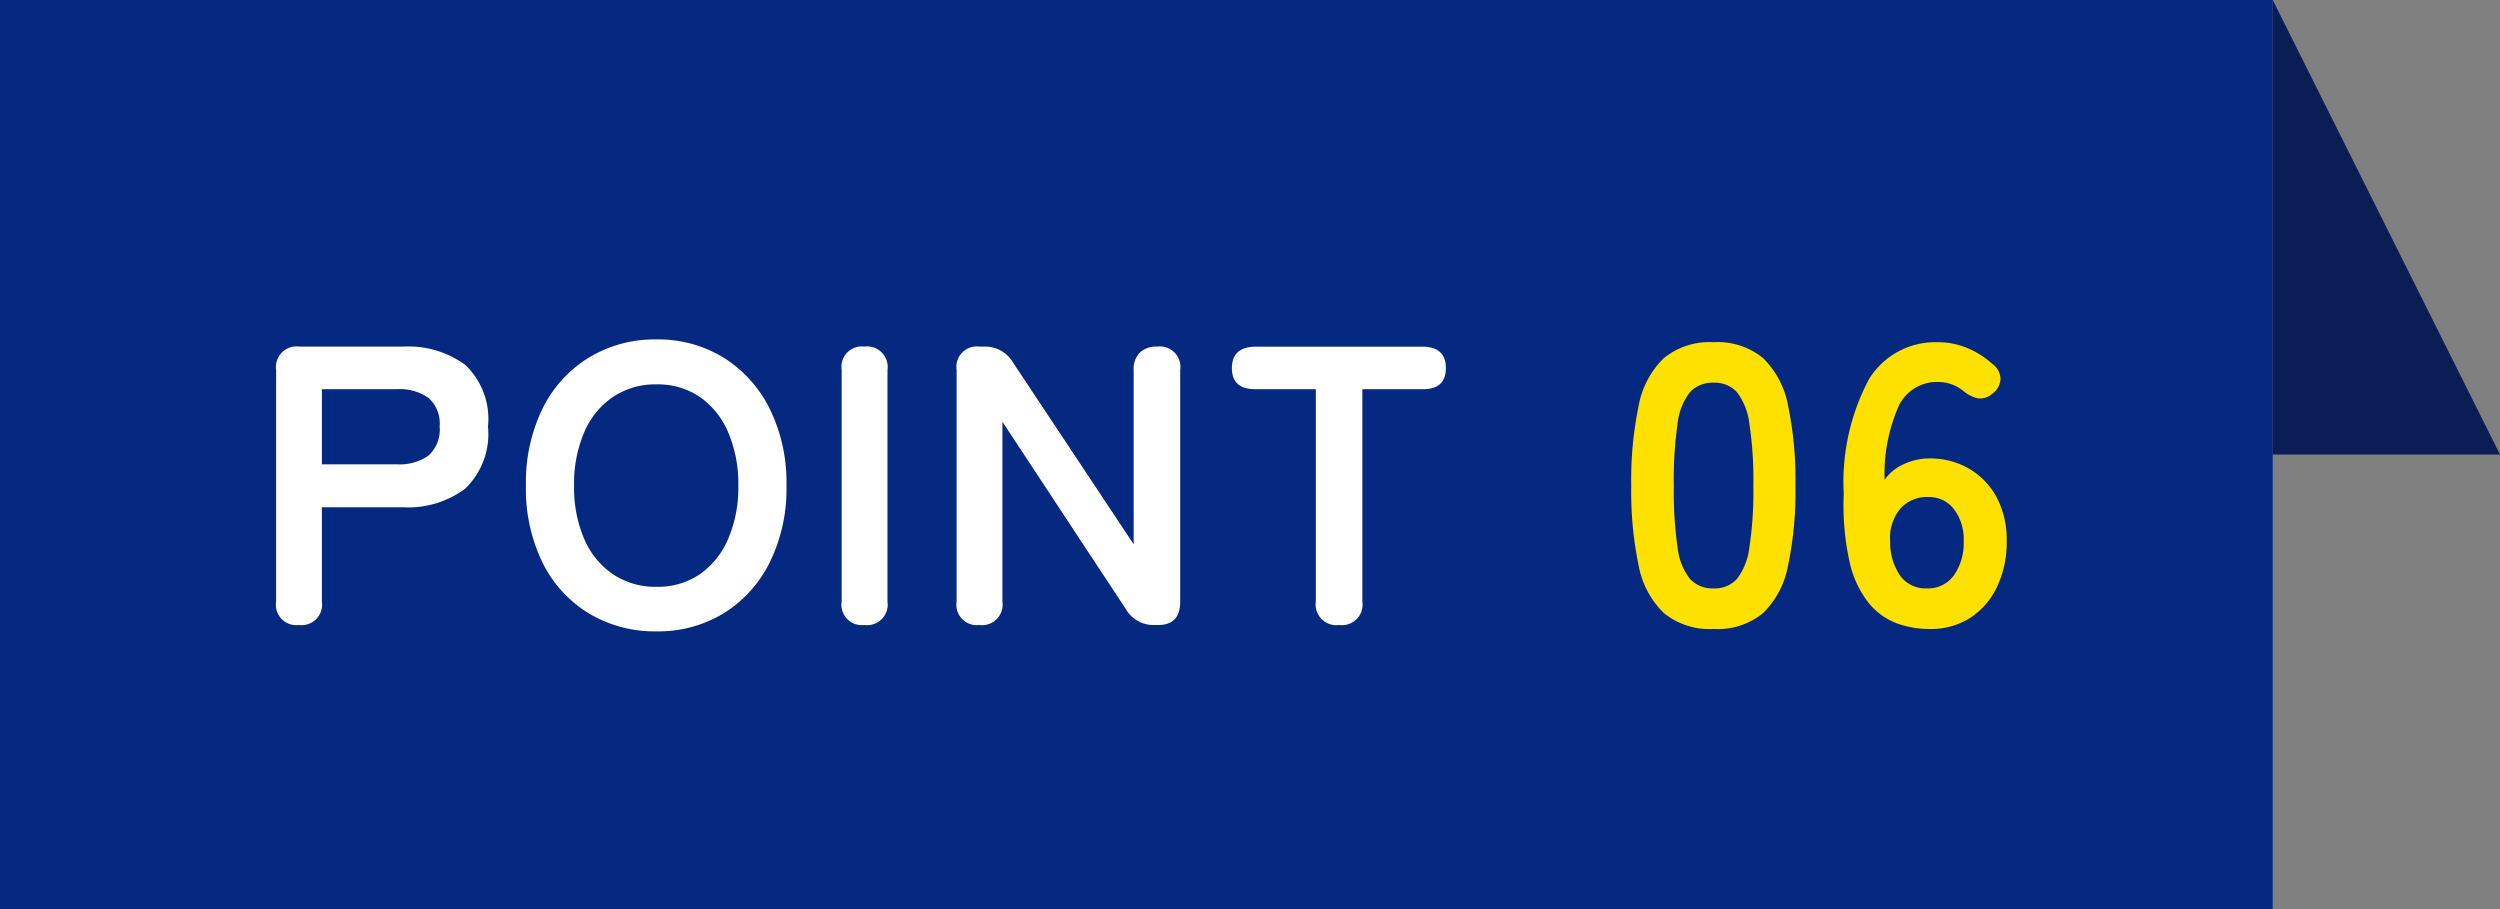 <svg xmlns="http://www.w3.org/2000/svg" width="88" height="32" viewBox="0 0 88 32">
  <rect x="0" y="0" width="88" height="32" fill="#808080" stroke="none"/>
  <g id="_06" data-name="06" transform="translate(-297 -1454)">
    <rect id="長方形_749" data-name="長方形 749" width="80" height="32" transform="translate(297 1454)" fill="#052981"/>
    <path id="パス_6487" data-name="パス 6487" d="M0,0,8,16H0Z" transform="translate(377 1454)" fill="#0b1d55"/>
    <path id="パス_6605" data-name="パス 6605" d="M-19.481,0a.718.718,0,0,1-.8-.826V-8.974a.73.73,0,0,1,.826-.826H-15.8a3.388,3.388,0,0,1,2.177.644,2.624,2.624,0,0,1,.8,2.17,2.668,2.668,0,0,1-.8,2.184,3.338,3.338,0,0,1-2.177.658h-2.87V-.826A.724.724,0,0,1-19.481,0Zm.812-5.656h2.646a1.752,1.752,0,0,0,1.106-.308,1.223,1.223,0,0,0,.392-1.022,1.205,1.205,0,0,0-.392-1.008A1.752,1.752,0,0,0-16.023-8.3h-2.646ZM-6.895.224a4.5,4.5,0,0,1-2.373-.63A4.321,4.321,0,0,1-10.9-2.191,5.9,5.9,0,0,1-11.487-4.9,5.93,5.93,0,0,1-10.9-7.623,4.369,4.369,0,0,1-9.268-9.415a4.461,4.461,0,0,1,2.373-.637,4.389,4.389,0,0,1,2.359.637A4.45,4.45,0,0,1-2.912-7.623,5.872,5.872,0,0,1-2.317-4.9a5.84,5.84,0,0,1-.595,2.709A4.4,4.4,0,0,1-4.536-.406,4.426,4.426,0,0,1-6.895.224Zm0-1.568a2.634,2.634,0,0,0,1.526-.441,2.881,2.881,0,0,0,1-1.246A4.573,4.573,0,0,0-4.011-4.9a4.611,4.611,0,0,0-.357-1.883,2.881,2.881,0,0,0-1-1.246A2.634,2.634,0,0,0-6.895-8.47a2.676,2.676,0,0,0-1.526.441A2.843,2.843,0,0,0-9.436-6.783,4.611,4.611,0,0,0-9.793-4.9a4.573,4.573,0,0,0,.357,1.869A2.843,2.843,0,0,0-8.421-1.785,2.676,2.676,0,0,0-6.895-1.344ZM.427,0a.718.718,0,0,1-.8-.826V-8.974a.718.718,0,0,1,.8-.826.724.724,0,0,1,.812.826V-.826A.724.724,0,0,1,.427,0ZM4.473,0a.718.718,0,0,1-.8-.826V-8.974a.718.718,0,0,1,.8-.826h.182a1.136,1.136,0,0,1,.994.546L9.905-2.842V-8.974a.819.819,0,0,1,.217-.616.84.84,0,0,1,.609-.21.724.724,0,0,1,.812.826V-.826q0,.826-.77.826h-.14a1.115,1.115,0,0,1-.994-.546L5.285-7.154V-.826A.724.724,0,0,1,4.473,0Zm12.67,0a.73.73,0,0,1-.826-.826V-8.3H14.189q-.826,0-.826-.742t.826-.756h5.866q.84,0,.84.756t-.84.742h-2.1V-.826A.724.724,0,0,1,17.143,0Z" transform="translate(327 1476)" fill="#fff"/>
    <path id="パス_6604" data-name="パス 6604" d="M-3.682.14a2.543,2.543,0,0,1-1.75-.56A3.115,3.115,0,0,1-6.321-2.1,12.7,12.7,0,0,1-6.58-4.9a12.8,12.8,0,0,1,.259-2.807,3.121,3.121,0,0,1,.889-1.687,2.543,2.543,0,0,1,1.75-.56,2.516,2.516,0,0,1,1.743.56,3.146,3.146,0,0,1,.882,1.687A12.8,12.8,0,0,1-.8-4.9a12.7,12.7,0,0,1-.259,2.8A3.141,3.141,0,0,1-1.939-.42,2.516,2.516,0,0,1-3.682.14Zm0-1.428a1.055,1.055,0,0,0,.819-.329A2.248,2.248,0,0,0-2.422-2.73a13.025,13.025,0,0,0,.14-2.17,13.137,13.137,0,0,0-.14-2.184A2.248,2.248,0,0,0-2.863-8.2a1.055,1.055,0,0,0-.819-.329,1.077,1.077,0,0,0-.826.329,2.164,2.164,0,0,0-.441,1.113A13.816,13.816,0,0,0-5.082-4.9a13.7,13.7,0,0,0,.133,2.17,2.164,2.164,0,0,0,.441,1.113A1.077,1.077,0,0,0-3.682-1.288ZM3.92.14a3.325,3.325,0,0,1-1.155-.2,2.361,2.361,0,0,1-.987-.714,3.578,3.578,0,0,1-.672-1.442A9.245,9.245,0,0,1,.9-4.62a7.69,7.69,0,0,1,.9-4.053A2.743,2.743,0,0,1,4.214-9.954a2.645,2.645,0,0,1,1.022.2,3.09,3.09,0,0,1,.882.553.674.674,0,0,1,.3.56.692.692,0,0,1-.287.5.649.649,0,0,1-.518.161A1.272,1.272,0,0,1,5.1-8.246a1.391,1.391,0,0,0-.882-.308,1.481,1.481,0,0,0-1.393.868A5.932,5.932,0,0,0,2.338-5.11a1.611,1.611,0,0,1,.679-.553,2.108,2.108,0,0,1,.889-.2,2.741,2.741,0,0,1,1.4.357A2.561,2.561,0,0,1,6.279-4.5a3.171,3.171,0,0,1,.357,1.547,3.644,3.644,0,0,1-.336,1.6,2.655,2.655,0,0,1-.945,1.1A2.559,2.559,0,0,1,3.92.14Zm-.1-1.428a1.126,1.126,0,0,0,.959-.462,1.969,1.969,0,0,0,.343-1.2,1.746,1.746,0,0,0-.343-1.127,1.1,1.1,0,0,0-.9-.427,1.244,1.244,0,0,0-1.008.434A1.6,1.6,0,0,0,2.534-2.94,2.066,2.066,0,0,0,2.9-1.715,1.111,1.111,0,0,0,3.822-1.288Z" transform="translate(361 1476)" fill="#ffe100"/>
  </g>
</svg>
